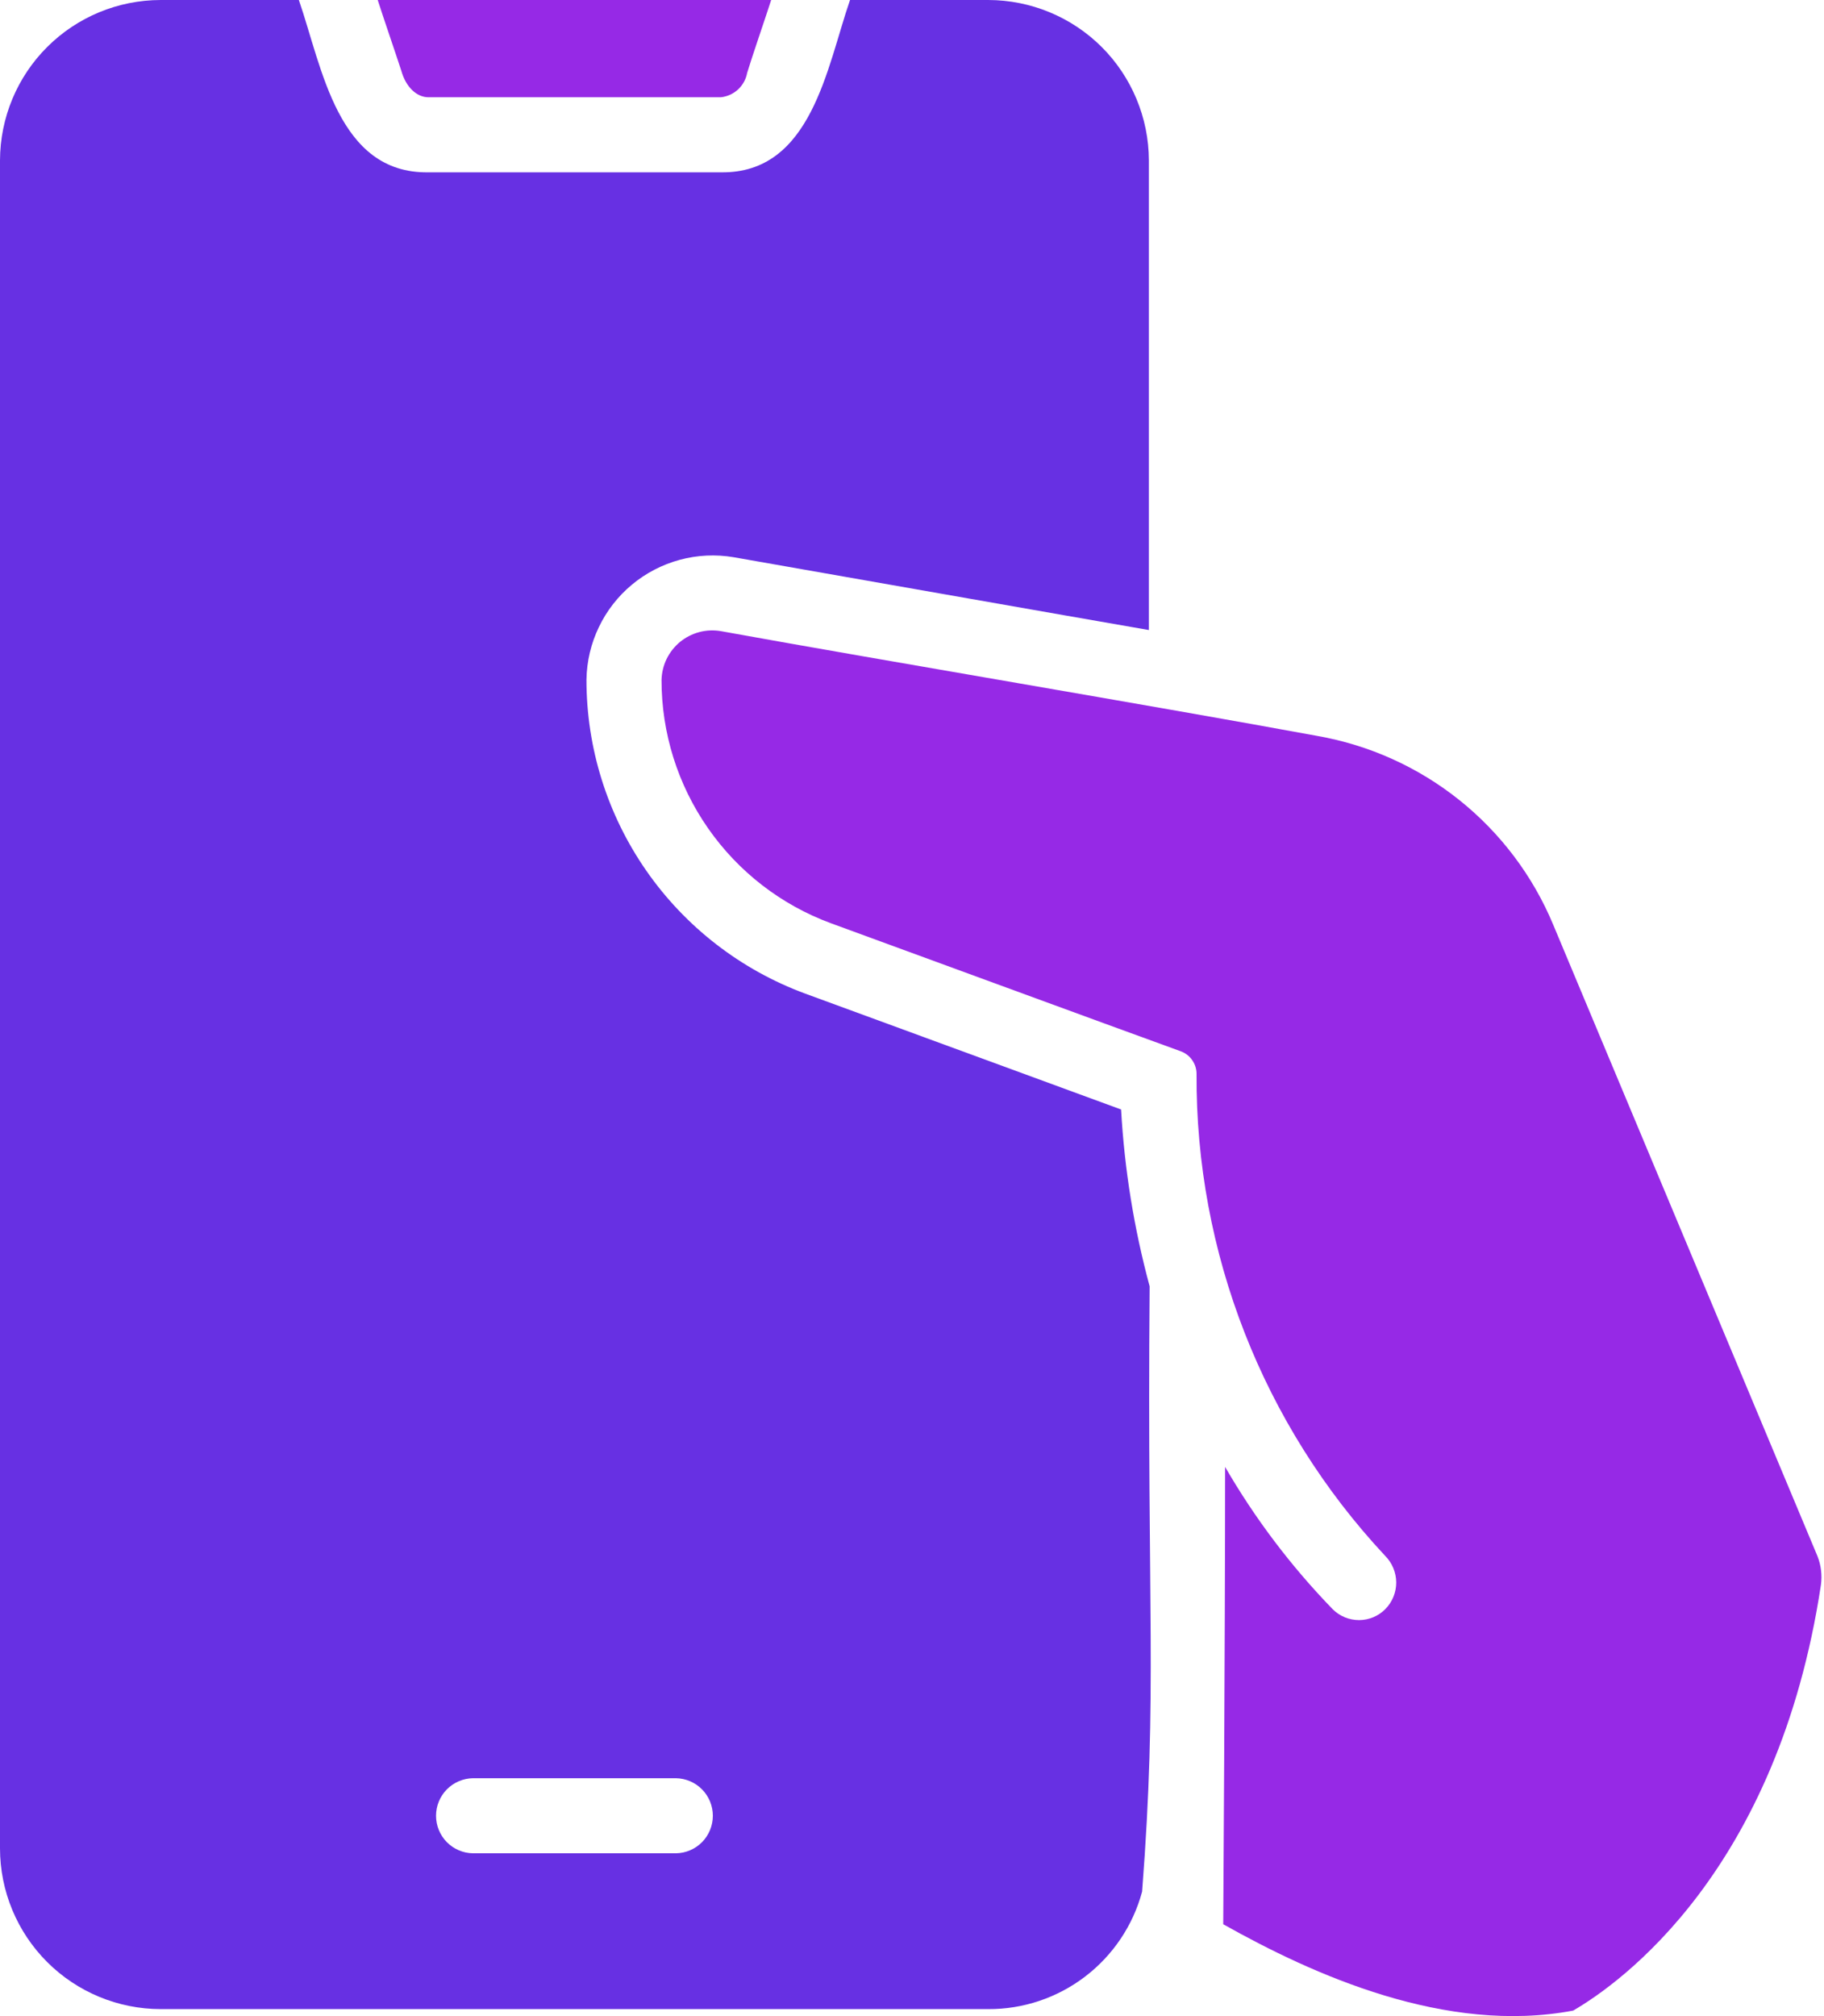 <svg width="38" height="42" viewBox="0 0 38 42" fill="none" xmlns="http://www.w3.org/2000/svg">
<path d="M8.925 2.026H15.018C15.152 2.012 15.278 1.954 15.377 1.863C15.475 1.771 15.542 1.65 15.566 1.517C15.675 1.158 15.954 0.351 16.066 0H7.869C7.979 0.345 8.248 1.127 8.362 1.478C8.456 1.815 8.683 2.026 8.925 2.026Z" fill="#9629E6"/>
<path d="M23.356 23.113C22.352 22.744 17.867 21.1 16.77 20.697C15.434 20.203 14.281 19.311 13.467 18.142C12.653 16.973 12.217 15.582 12.218 14.158C12.224 13.779 12.312 13.406 12.476 13.065C12.639 12.723 12.875 12.421 13.166 12.179C13.457 11.937 13.797 11.761 14.162 11.662C14.528 11.563 14.911 11.545 15.284 11.608C16.87 11.886 22.441 12.867 23.935 13.125V3.34C23.932 2.454 23.578 1.604 22.951 0.978C22.323 0.352 21.473 0.001 20.587 4.50611e-05H17.709C17.227 1.387 16.913 3.618 15.018 3.59L8.925 3.59C7.032 3.619 6.712 1.403 6.226 0L3.348 4.50611e-05C2.461 0.001 1.611 0.352 0.984 0.978C0.356 1.604 0.003 2.454 0 3.34V38.507C0.001 39.394 0.354 40.245 0.982 40.873C1.609 41.5 2.46 41.853 3.348 41.854H20.587C21.317 41.858 22.027 41.619 22.607 41.176C23.187 40.733 23.605 40.111 23.794 39.406C24.117 35.208 23.894 33.602 23.951 26.797C23.625 25.593 23.426 24.359 23.356 23.113ZM14.079 38.608H9.855C9.65 38.606 9.454 38.522 9.309 38.376C9.165 38.229 9.084 38.032 9.084 37.826C9.084 37.621 9.165 37.423 9.309 37.277C9.454 37.13 9.65 37.047 9.855 37.044H14.079C14.285 37.047 14.481 37.13 14.626 37.277C14.77 37.423 14.851 37.621 14.851 37.826C14.851 38.032 14.77 38.229 14.626 38.376C14.481 38.522 14.285 38.606 14.079 38.608Z" fill="#6730E3"/>
<path d="M37.865 32.421L32.359 19.265C31.936 18.248 31.263 17.355 30.403 16.667C29.543 15.979 28.524 15.52 27.439 15.33C24.044 14.705 18.475 13.774 15.018 13.148C14.868 13.122 14.715 13.129 14.568 13.168C14.421 13.207 14.285 13.277 14.167 13.373C14.05 13.47 13.955 13.591 13.888 13.727C13.822 13.864 13.786 14.013 13.782 14.165C13.781 15.269 14.119 16.347 14.75 17.253C15.381 18.16 16.274 18.851 17.31 19.233C18.96 19.836 23.004 21.322 24.6 21.901C24.696 21.936 24.779 22 24.837 22.084C24.896 22.168 24.928 22.268 24.928 22.37C24.907 26.095 26.312 29.686 28.854 32.408C29.002 32.555 29.086 32.755 29.088 32.963C29.089 33.172 29.008 33.372 28.861 33.521C28.79 33.593 28.704 33.651 28.611 33.69C28.517 33.729 28.416 33.75 28.314 33.75C28.212 33.75 28.111 33.73 28.017 33.692C27.923 33.653 27.837 33.596 27.765 33.524C26.899 32.631 26.146 31.636 25.523 30.559C25.523 34.233 25.484 40.086 25.484 40.086C27.361 41.142 30.122 42.386 32.774 41.885C33.759 41.314 37.036 38.976 37.936 33.016C37.963 32.815 37.939 32.61 37.865 32.421Z" fill="#9629E6"/>
</svg>

